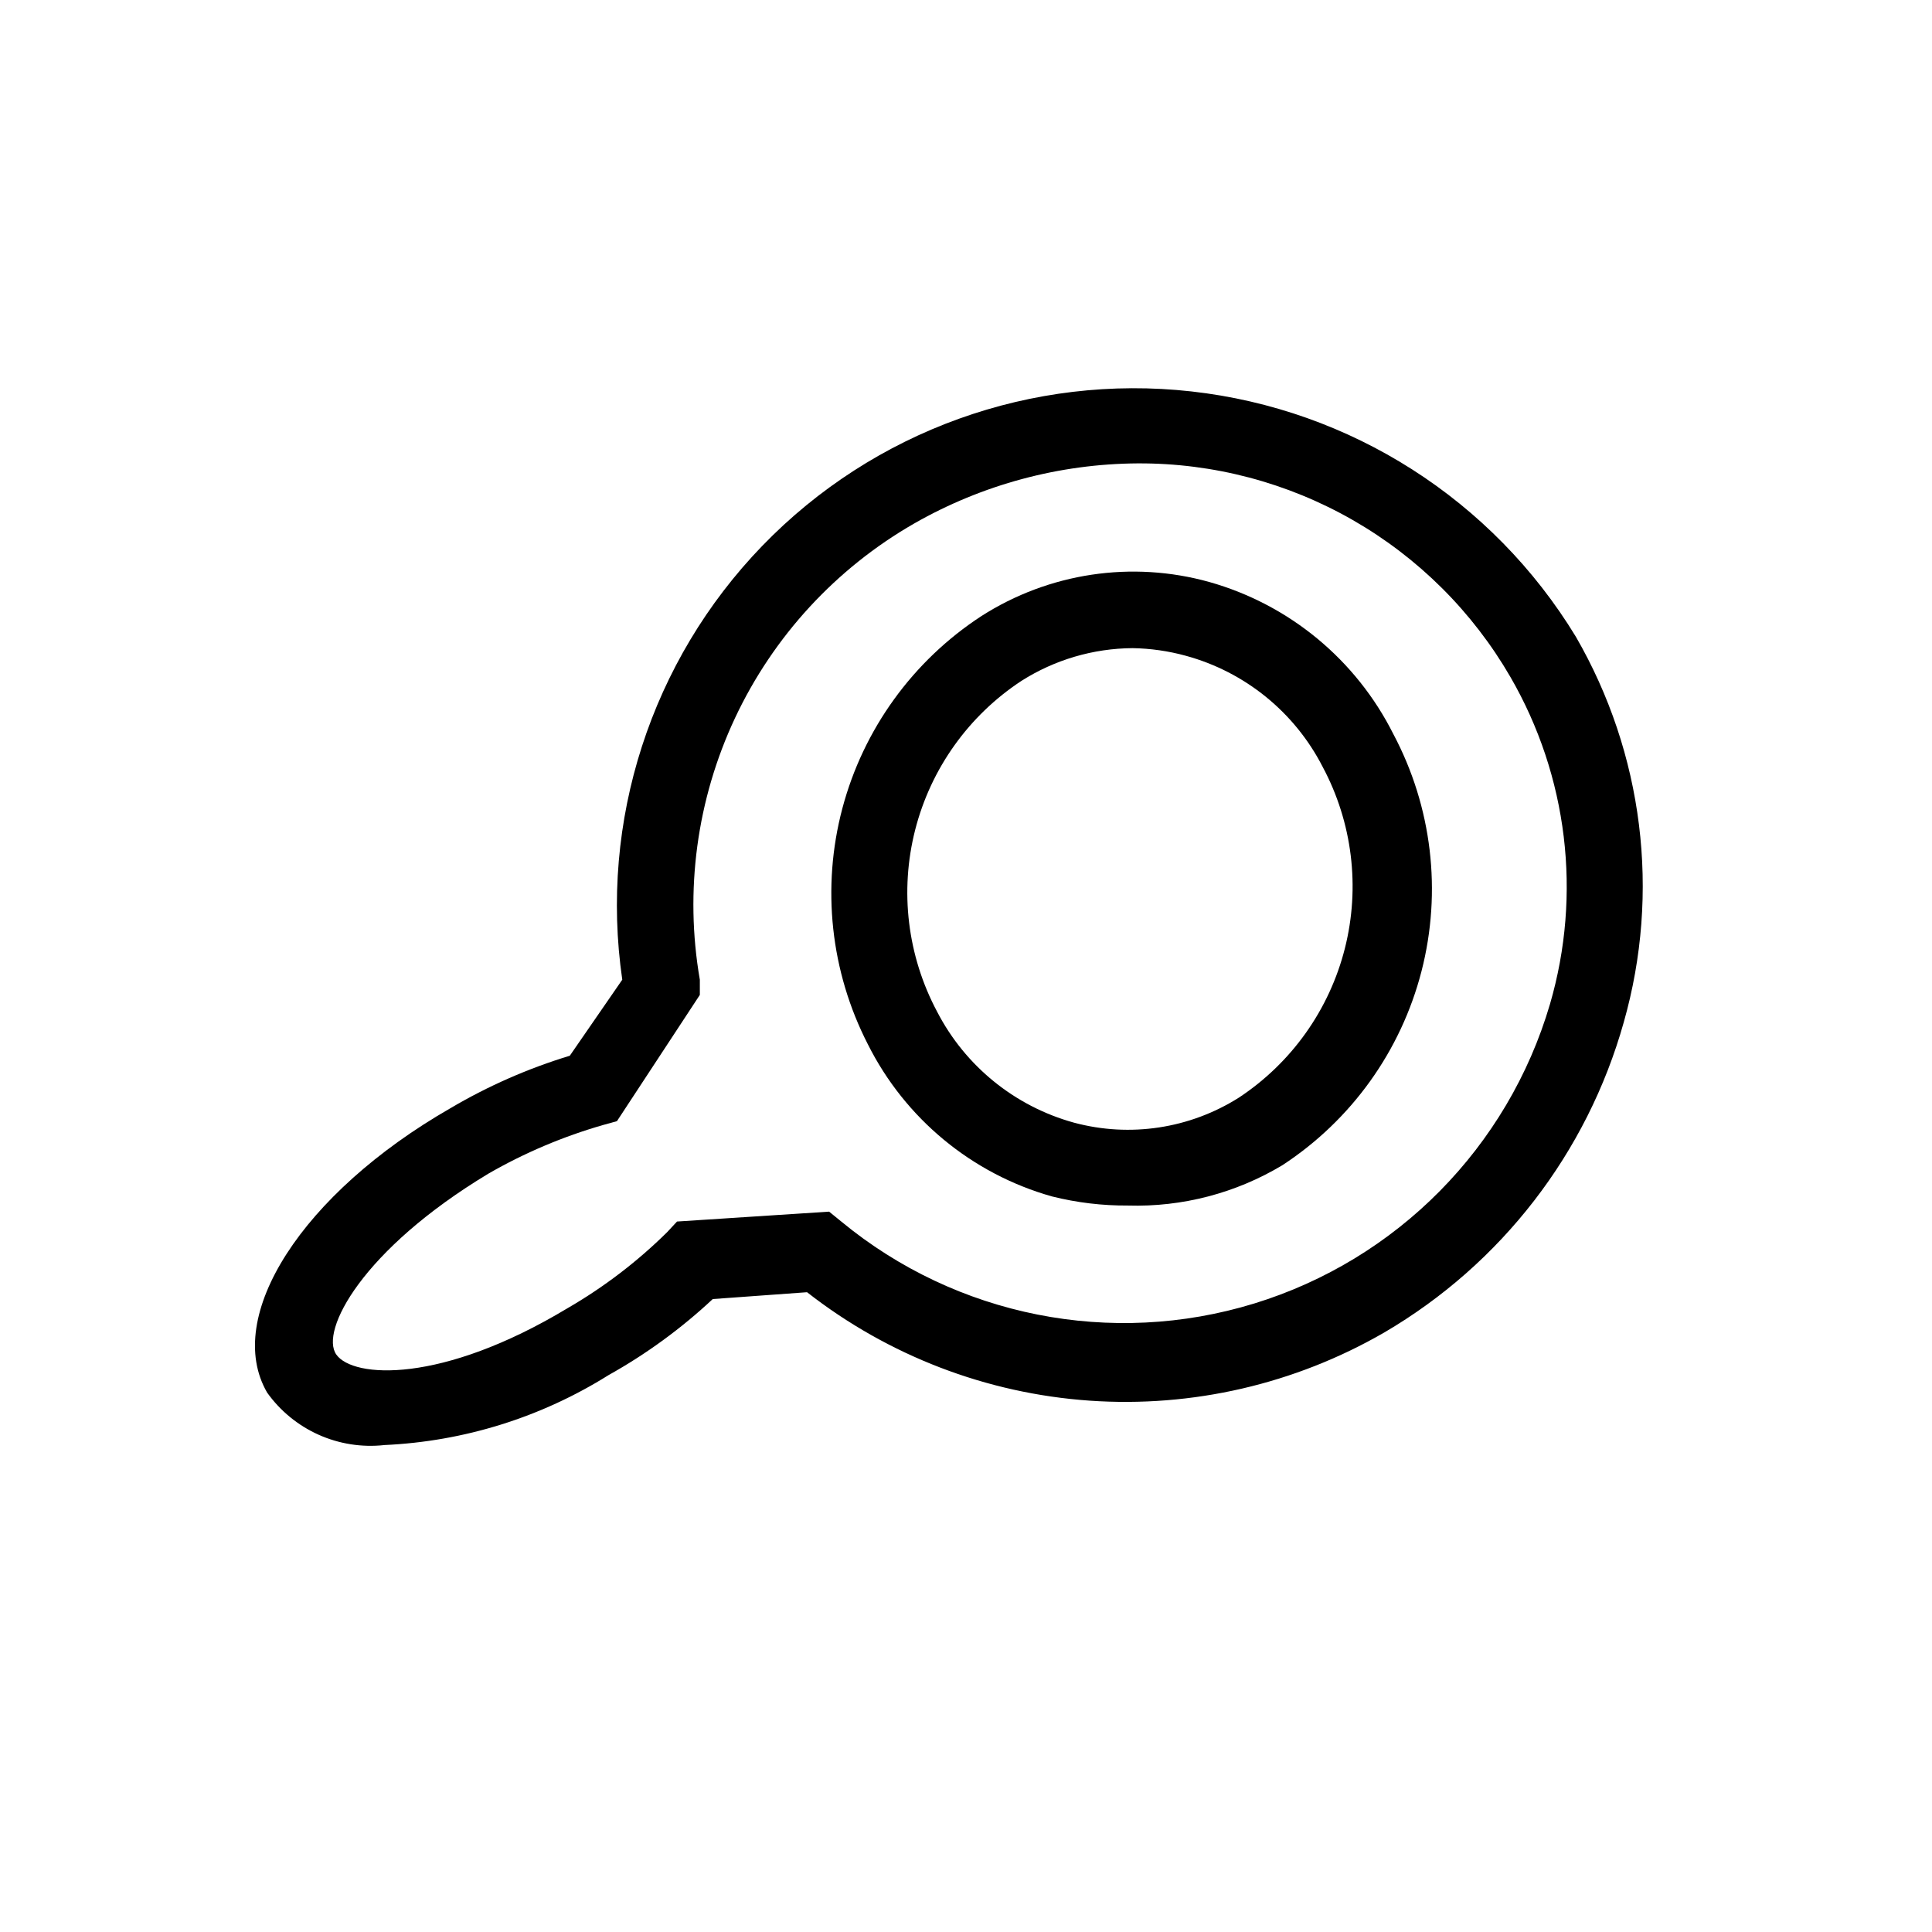 <?xml version="1.0" encoding="UTF-8"?>
<!-- Uploaded to: ICON Repo, www.svgrepo.com, Generator: ICON Repo Mixer Tools -->
<svg fill="#000000" width="800px" height="800px" version="1.1" viewBox="144 144 512 512" xmlns="http://www.w3.org/2000/svg">
 <g>
  <path d="m442.92 463.48c-6.793 0.047-13.562-0.766-20.152-2.418-21.195-5.984-38.895-20.613-48.77-40.305-9.906-19.277-12.316-41.539-6.773-62.492 5.547-20.953 18.656-39.109 36.801-50.965 17.941-11.5 39.934-14.797 60.457-9.066 21.199 5.984 38.898 20.613 48.77 40.305 10.242 19.281 12.906 41.695 7.461 62.84-5.445 21.145-18.602 39.484-36.883 51.422-12.332 7.402-26.531 11.109-40.91 10.68zm1.211-147.72v0.004c-10.426 0.074-20.621 3.078-29.422 8.664-13.992 9.191-24.039 23.277-28.18 39.496-4.137 16.219-2.066 33.398 5.809 48.168 7.457 14.438 20.609 25.105 36.273 29.422 14.867 4 30.727 1.586 43.73-6.648 13.957-9.223 23.965-23.324 28.066-39.539 4.102-16.215 1.996-33.379-5.898-48.125-7.418-14.469-20.582-25.148-36.273-29.422-4.598-1.262-9.34-1.938-14.105-2.016z"/>
  <path d="m245.83 526.96c-5.941 0.648-11.949-0.301-17.402-2.742-5.453-2.445-10.16-6.297-13.633-11.16-11.688-20.152 9.27-52.801 48.566-75.371h0.004c9.953-5.875 20.574-10.543 31.637-13.906l13.906-20.152c-6.106-42.012 7.609-84.484 37.129-115 29.523-30.512 71.52-45.613 113.71-40.895 42.191 4.719 79.812 28.727 101.87 65.004 17.887 30.934 22.469 67.801 12.695 102.17-9.707 34.598-32.465 64.078-63.48 82.223-23.656 13.672-50.855 19.957-78.109 18.055-27.258-1.902-53.32-11.91-74.848-28.734l-24.988 1.812c-8.352 7.812-17.621 14.578-27.609 20.152-17.883 11.207-38.363 17.594-59.449 18.539zm199.71-260.16c-20.789 0.125-41.195 5.606-59.25 15.918-20.73 11.891-37.305 29.871-47.473 51.5-10.164 21.629-13.434 45.863-9.355 69.414v4.031l-21.965 33.453-3.629 1.008c-10.629 3.051-20.848 7.383-30.43 12.898-33.453 20.152-44.738 41.715-40.305 47.961 4.434 6.246 27.809 7.859 61.262-12.293 9.621-5.566 18.492-12.34 26.402-20.152l2.621-2.82 40.305-2.621 3.223 2.621c30.504 25.168 71.613 33.328 109.42 21.727 37.805-11.602 67.258-41.418 78.398-79.363 8.48-29.105 4.695-60.41-10.48-86.656-10.012-17.301-24.418-31.648-41.758-41.594-17.34-9.941-37-15.129-56.988-15.031z"/>
 </g>
</svg>